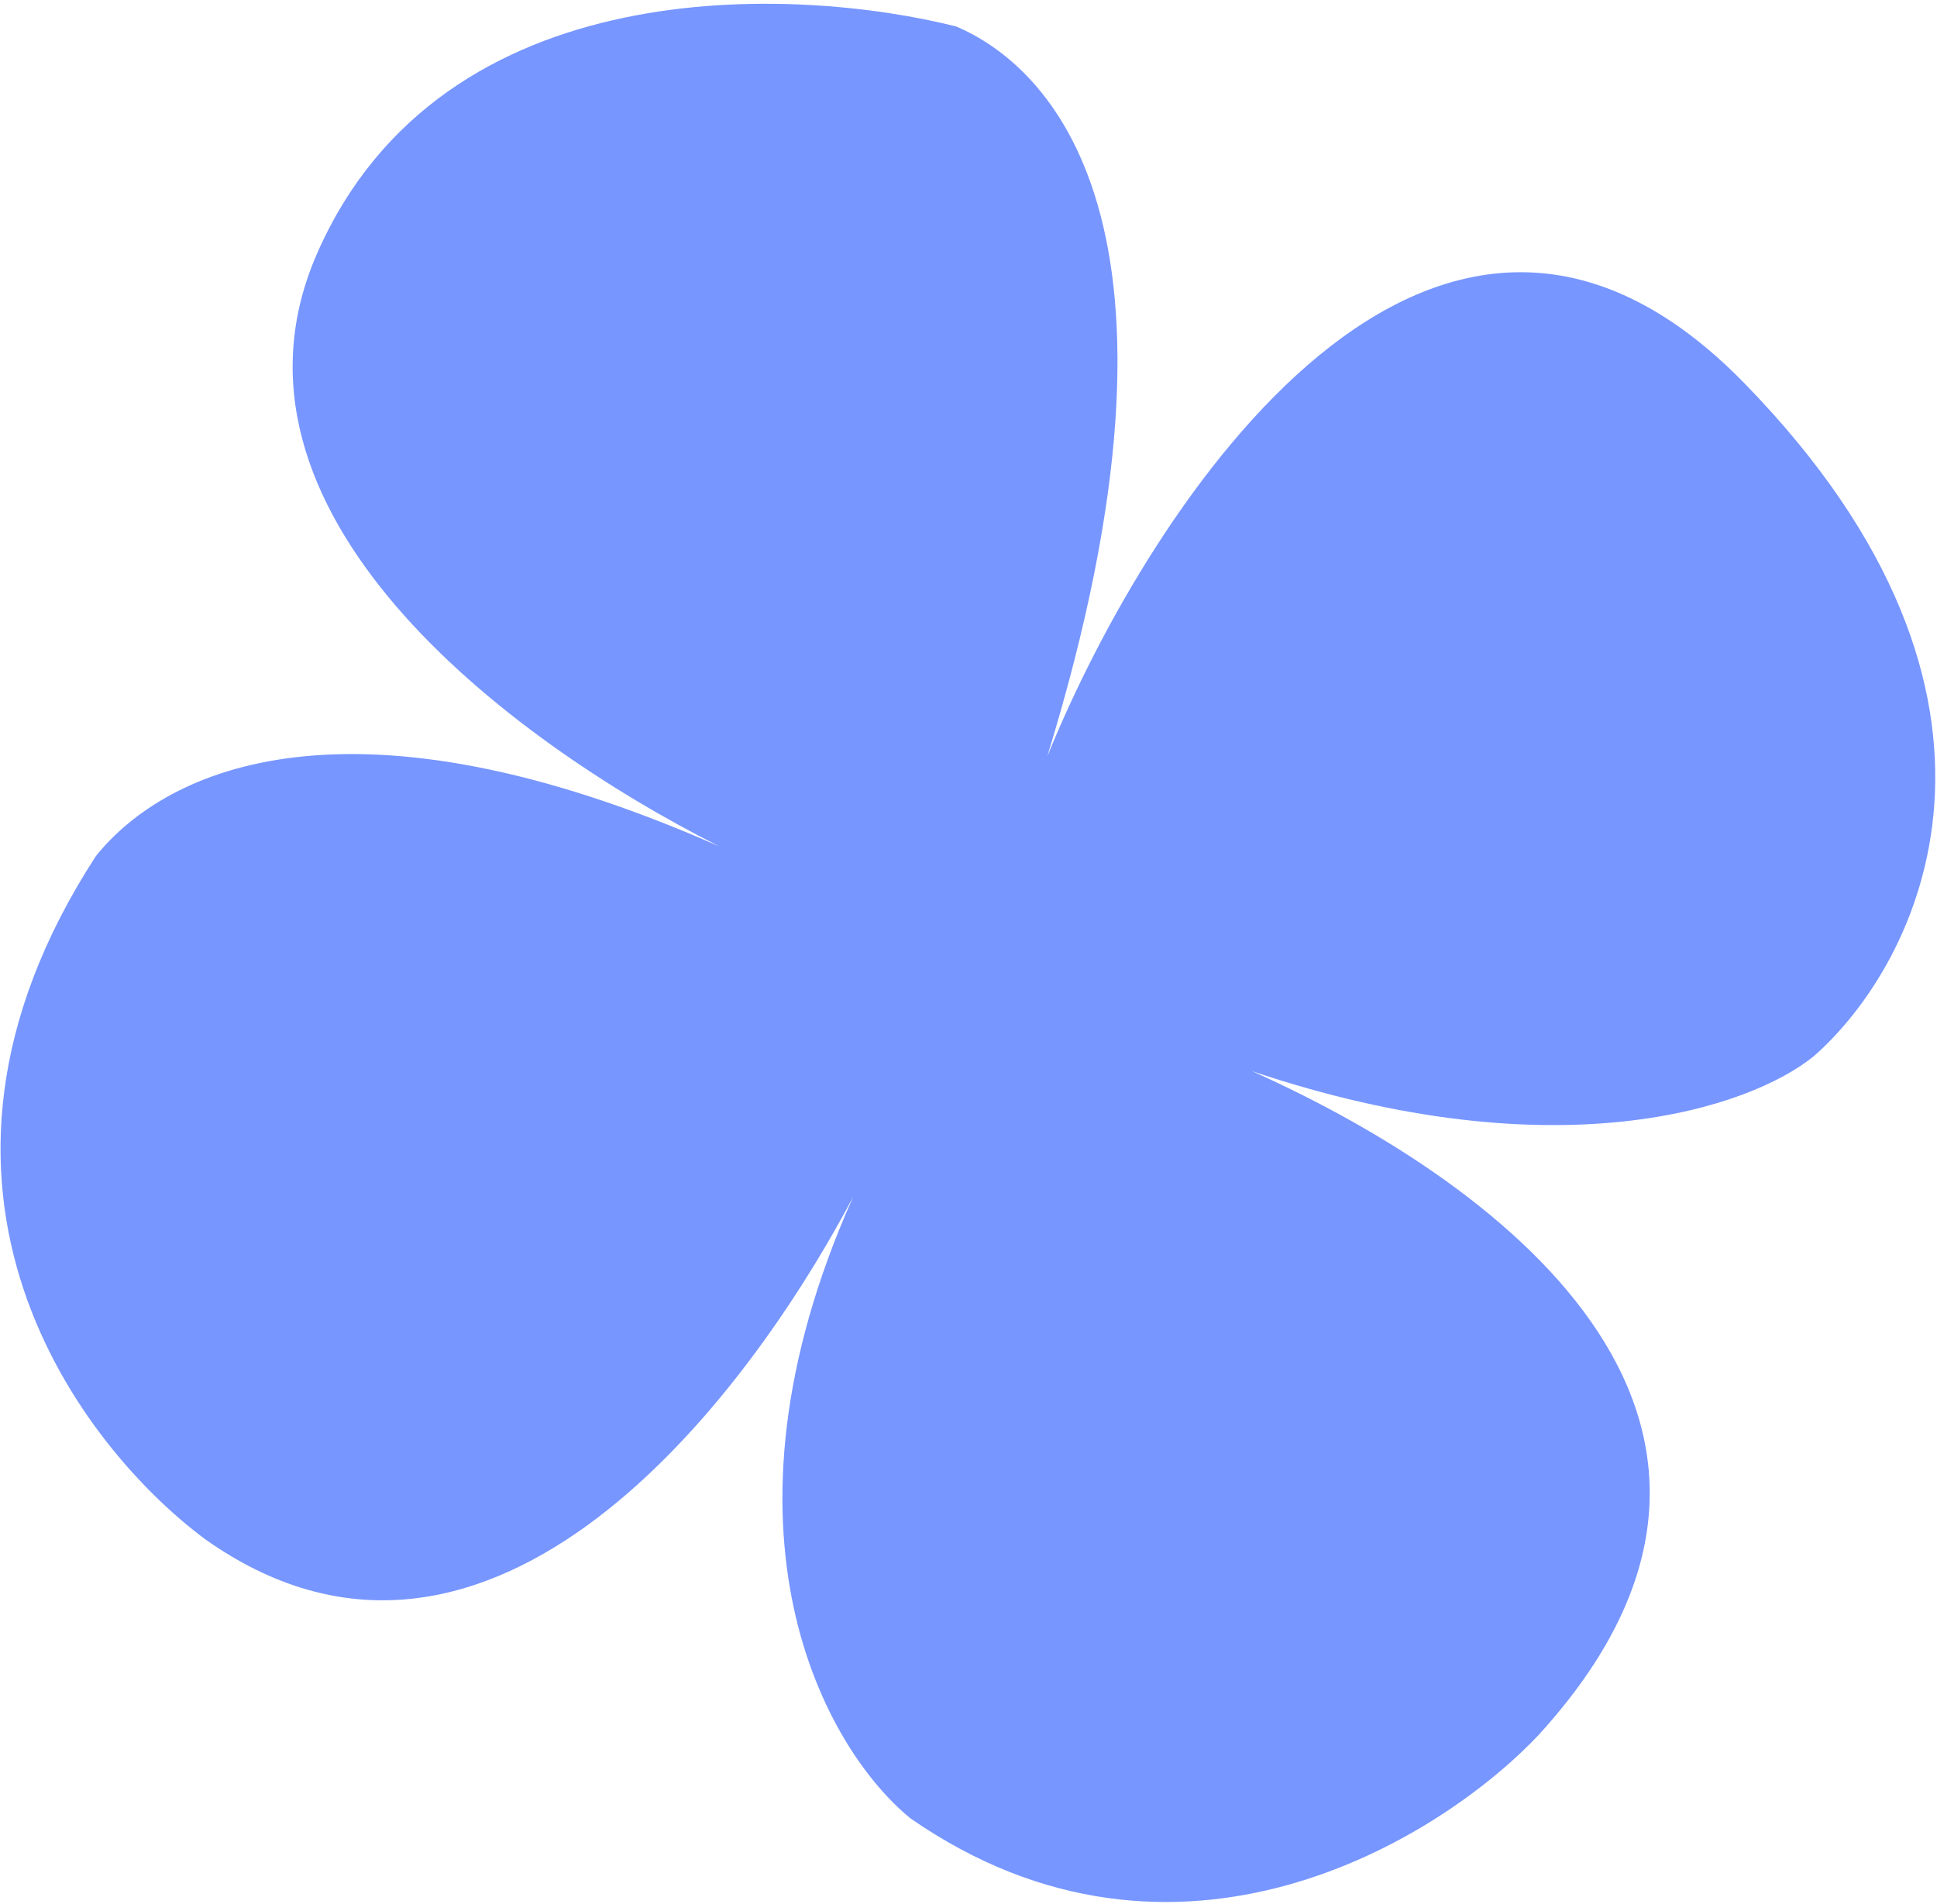 <svg width="475" height="467" viewBox="0 0 475 467" fill="none" xmlns="http://www.w3.org/2000/svg">
<path d="M176.418 207.62C124.21 181.276 49.997 125.264 77.812 62.048C108.612 -7.952 195.5 -3.333 234.5 6.5C256.812 16 297.212 53.948 256.812 185.548C282.312 122.714 352.212 16.448 427.812 94.048C503.412 171.648 470.645 236.381 444.812 259.048C429.229 271.772 381.693 287.838 307.076 262.757C371.189 291.477 445.787 350.502 377.312 425.548C353.145 451.214 288.512 491.248 223.312 446.048C202.352 428.998 172.466 375.776 209.211 293.575C179.639 349.365 117.371 425.032 50.312 377.548C20.479 355.381 -29.7 292 23.5 210C41 188.243 86.252 167.781 176.418 207.62Z" fill="#7796FF"/>
</svg>

